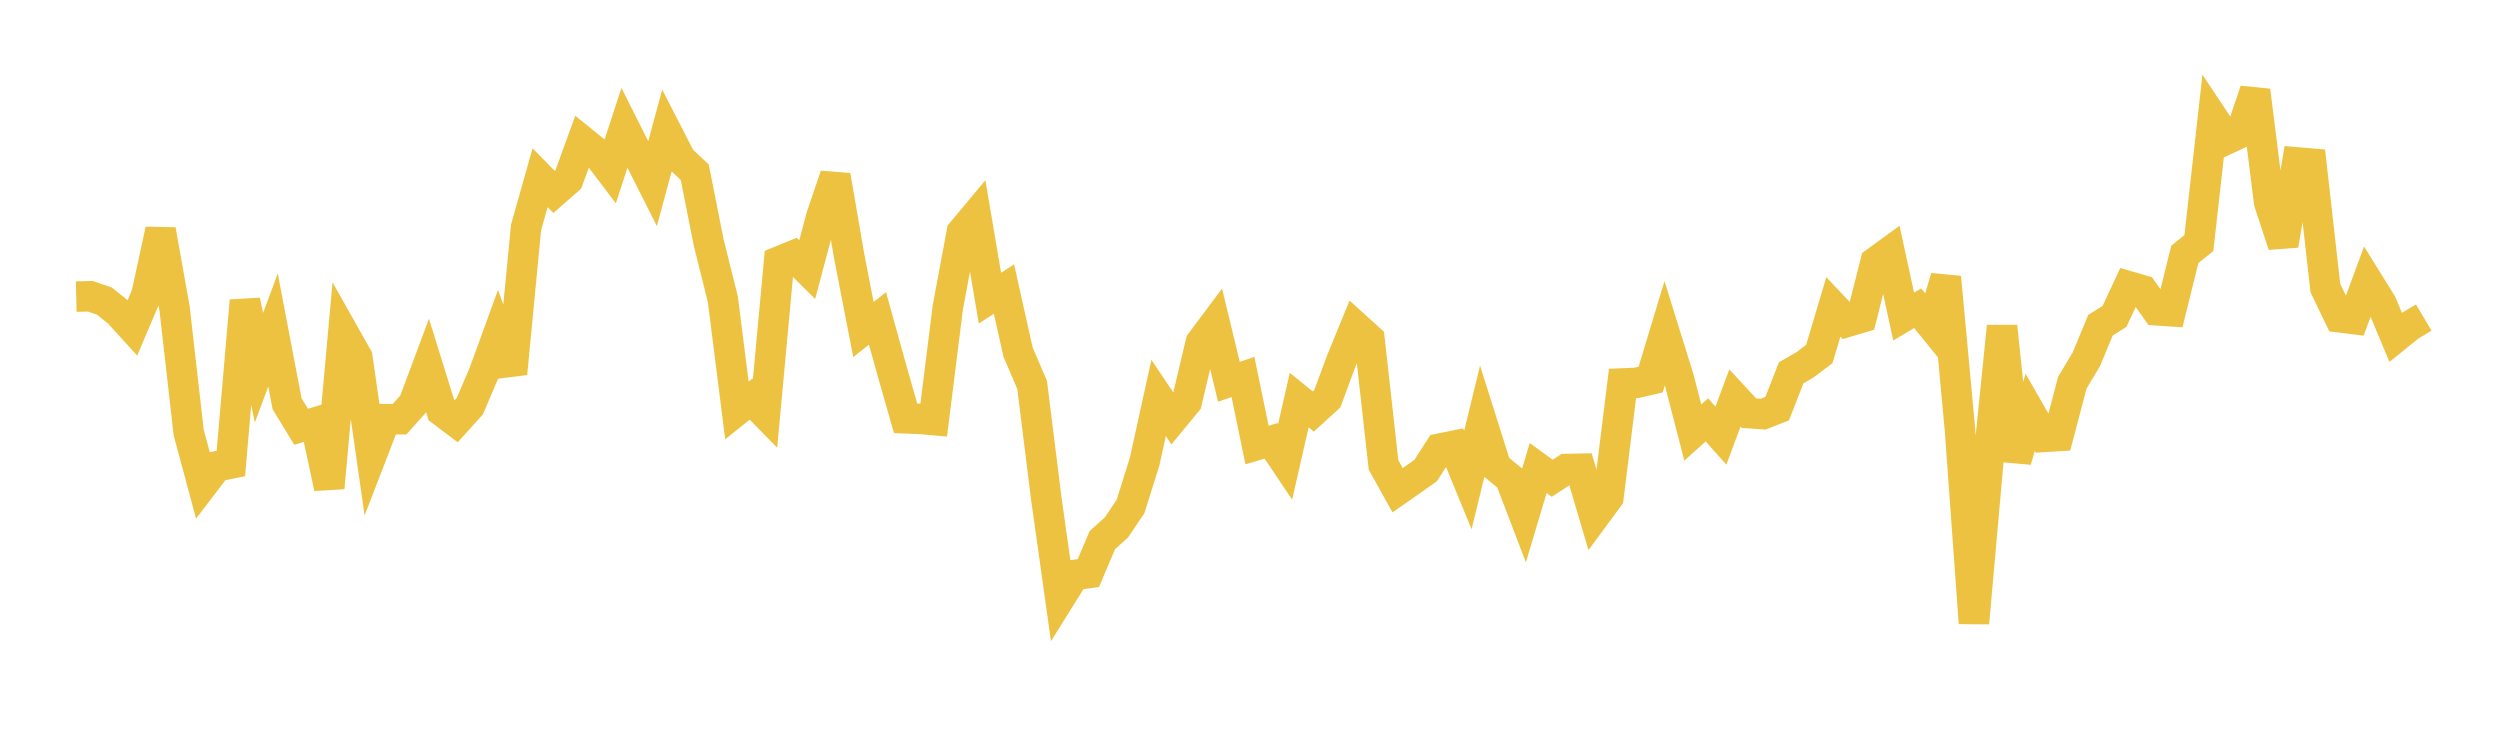<svg width="164" height="48" xmlns="http://www.w3.org/2000/svg" xmlns:xlink="http://www.w3.org/1999/xlink"><path fill="none" stroke="rgb(237,194,64)" stroke-width="2" d="M5,19.457L5.922,19.435L6.844,19.747L7.766,20.486L8.689,21.5L9.611,19.33L10.533,15.08L11.455,20.257L12.377,28.369L13.299,31.799L14.222,30.59L15.144,30.408L16.066,19.729L16.988,24.127L17.91,21.646L18.832,26.484L19.754,27.995L20.677,27.715L21.599,32.003L22.521,21.809L23.443,23.444L24.365,29.884L25.287,27.497L26.21,27.501L27.132,26.469L28.054,24.001L28.976,26.968L29.898,27.664L30.82,26.642L31.743,24.485L32.665,21.954L33.587,24.507L34.509,14.921L35.431,11.658L36.353,12.598L37.275,11.789L38.198,9.251L39.12,9.994L40.042,11.211L40.964,8.385L41.886,10.219L42.808,12.048L43.731,8.635L44.653,10.434L45.575,11.294L46.497,15.941L47.419,19.632L48.341,26.923L49.263,26.186L50.186,27.128L51.108,17.151L52.03,16.773L52.952,17.687L53.874,14.227L54.796,11.517L55.719,16.875L56.641,21.618L57.563,20.886L58.485,24.209L59.407,27.442L60.329,27.479L61.251,27.559L62.174,20.183L63.096,15.235L64.018,14.131L64.94,19.559L65.862,18.963L66.784,23.098L67.707,25.247L68.629,32.637L69.551,39.2L70.473,37.721L71.395,37.595L72.317,35.427L73.24,34.596L74.162,33.226L75.084,30.294L76.006,26.106L76.928,27.481L77.85,26.361L78.772,22.469L79.695,21.234L80.617,25.048L81.539,24.726L82.461,29.192L83.383,28.921L84.305,30.296L85.228,26.245L86.15,26.994L87.072,26.154L87.994,23.665L88.916,21.415L89.838,22.249L90.76,30.499L91.683,32.159L92.605,31.517L93.527,30.864L94.449,29.431L95.371,29.244L96.293,31.492L97.216,27.698L98.138,30.621L99.06,31.379L99.982,33.788L100.904,30.703L101.826,31.375L102.749,30.769L103.671,30.75L104.593,33.873L105.515,32.624L106.437,25.155L107.359,25.115L108.281,24.902L109.204,21.85L110.126,24.812L111.048,28.372L111.97,27.543L112.892,28.578L113.814,26.105L114.737,27.103L115.659,27.168L116.581,26.81L117.503,24.455L118.425,23.92L119.347,23.223L120.269,20.13L121.192,21.11L122.114,20.834L123.036,17.193L123.958,16.521L124.88,20.767L125.802,20.221L126.725,21.358L127.647,18.186L128.569,28.134L129.491,40.871L130.413,30.495L131.335,21.41L132.257,30.211L133.18,27.052L134.102,28.66L135.024,28.605L135.946,25.1L136.868,23.565L137.79,21.336L138.713,20.754L139.635,18.78L140.557,19.05L141.479,20.355L142.401,20.417L143.323,16.687L144.246,15.945L145.168,7.739L146.09,9.127L147.012,8.695L147.934,5.94L148.856,13.276L149.778,16.081L150.701,10.655L151.623,10.734L152.545,18.902L153.467,20.813L154.389,20.928L155.311,18.437L156.234,19.927L157.156,22.127L158.078,21.381L159,20.832"></path></svg>
